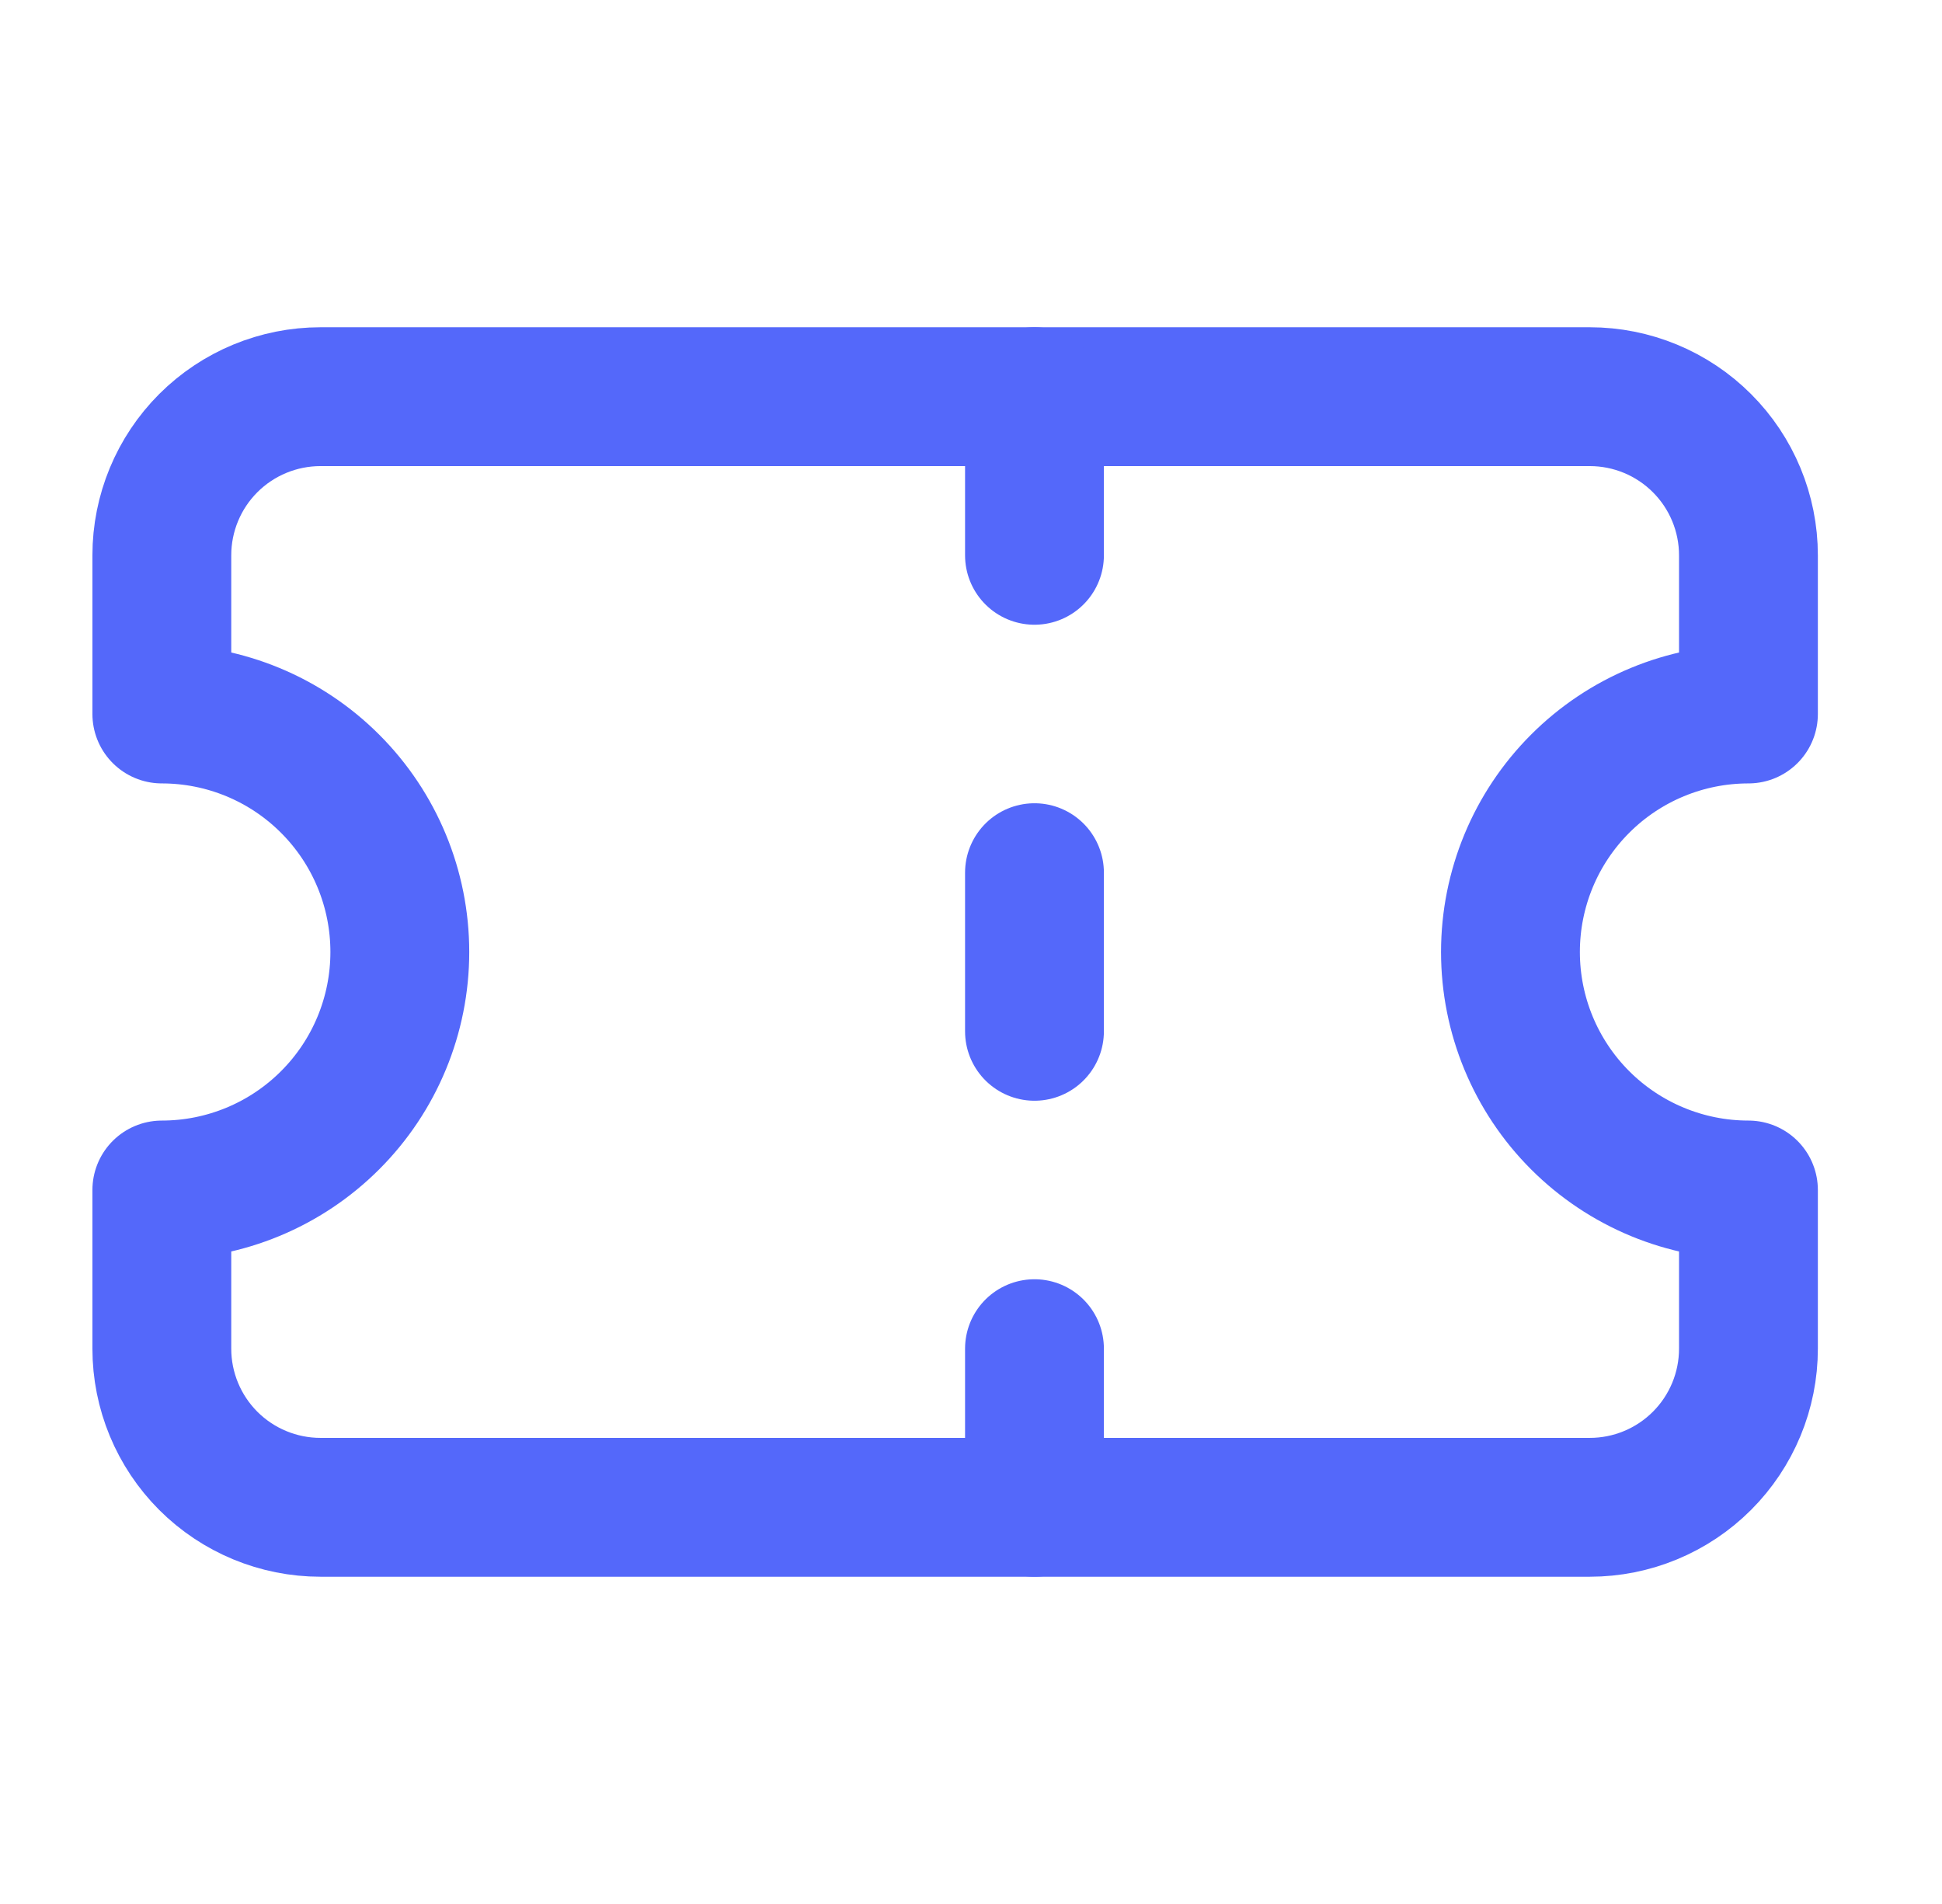   <svg
      xmlns="http://www.w3.org/2000/svg"
      fill="none"
      height="50"
      viewBox="0 0 51 50"
      width="51"
    >
      <g id="Frame">
        <path
          d="M4.25 18.75C5.908 18.75 7.497 19.408 8.669 20.581C9.842 21.753 10.5 23.342 10.5 25C10.5 26.658 9.842 28.247 8.669 29.419C7.497 30.591 5.908 31.25 4.25 31.25V35.417C4.25 36.522 4.689 37.581 5.47 38.363C6.252 39.144 7.312 39.583 8.417 39.583H41.75C42.855 39.583 43.915 39.144 44.696 38.363C45.478 37.581 45.917 36.522 45.917 35.417V31.25C44.259 31.25 42.669 30.591 41.497 29.419C40.325 28.247 39.667 26.658 39.667 25C39.667 23.342 40.325 21.753 41.497 20.581C42.669 19.408 44.259 18.75 45.917 18.75V14.583C45.917 13.478 45.478 12.418 44.696 11.637C43.915 10.856 42.855 10.417 41.75 10.417H8.417C7.312 10.417 6.252 10.856 5.47 11.637C4.689 12.418 4.25 13.478 4.25 14.583V18.75Z"
          id="Vector"
          stroke="#5468FA"
          stroke-linecap="round"
          stroke-linejoin="round"
          stroke-width="3.646"
        />
        <path
          d="M27.167 10.417V14.583"
          id="Vector_2"
          stroke="#5468FA"
          stroke-linecap="round"
          stroke-linejoin="round"
          stroke-width="3.646"
        />
        <path
          d="M27.167 35.417V39.583"
          id="Vector_3"
          stroke="#5468FA"
          stroke-linecap="round"
          stroke-linejoin="round"
          stroke-width="3.646"
        />
        <path
          d="M27.167 22.917V27.083"
          id="Vector_4"
          stroke="#5468FA"
          stroke-linecap="round"
          stroke-linejoin="round"
          stroke-width="3.646"
        />
      </g>
    </svg>